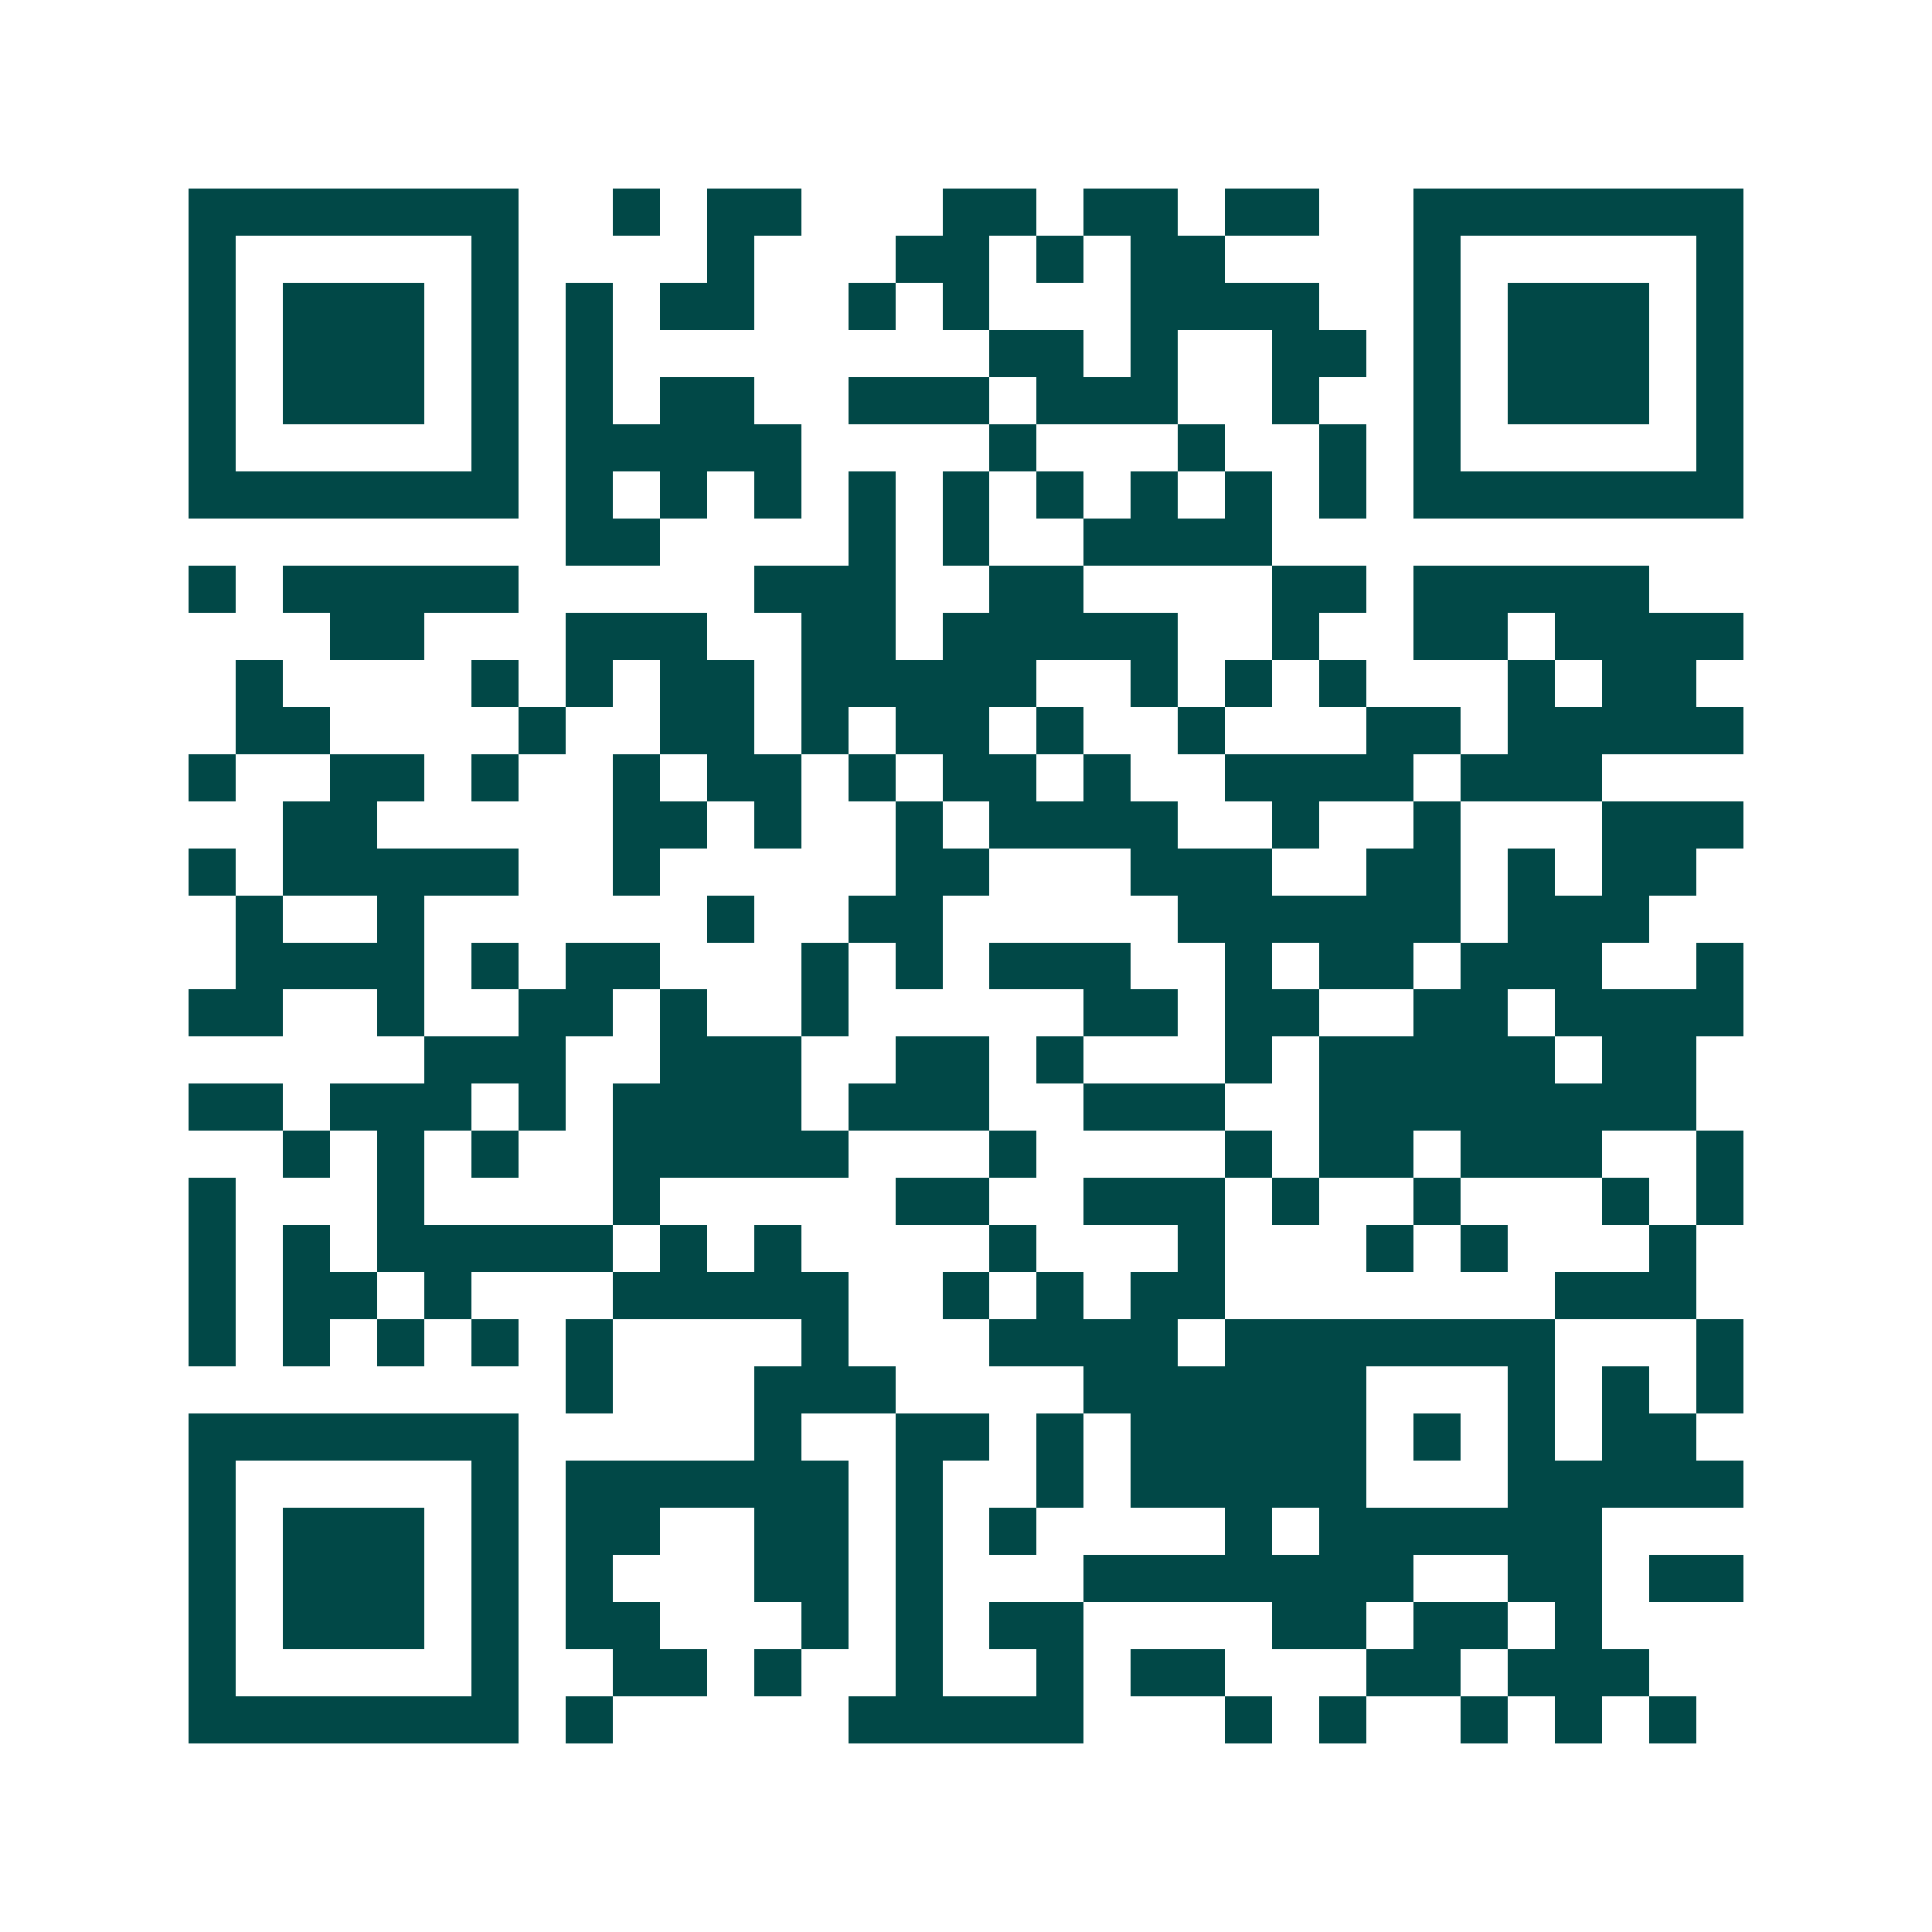 <svg xmlns="http://www.w3.org/2000/svg" width="200" height="200" viewBox="0 0 41 41" shape-rendering="crispEdges"><path fill="#ffffff" d="M0 0h41v41H0z"/><path stroke="#014847" d="M4 4.5h7m2 0h1m1 0h2m3 0h2m1 0h2m1 0h2m2 0h7M4 5.5h1m5 0h1m4 0h1m3 0h2m1 0h1m1 0h2m4 0h1m5 0h1M4 6.5h1m1 0h3m1 0h1m1 0h1m1 0h2m2 0h1m1 0h1m3 0h4m2 0h1m1 0h3m1 0h1M4 7.5h1m1 0h3m1 0h1m1 0h1m8 0h2m1 0h1m2 0h2m1 0h1m1 0h3m1 0h1M4 8.5h1m1 0h3m1 0h1m1 0h1m1 0h2m2 0h3m1 0h3m2 0h1m2 0h1m1 0h3m1 0h1M4 9.5h1m5 0h1m1 0h5m4 0h1m3 0h1m2 0h1m1 0h1m5 0h1M4 10.5h7m1 0h1m1 0h1m1 0h1m1 0h1m1 0h1m1 0h1m1 0h1m1 0h1m1 0h1m1 0h7M12 11.5h2m4 0h1m1 0h1m2 0h4M4 12.5h1m1 0h5m5 0h3m2 0h2m4 0h2m1 0h5M7 13.5h2m3 0h3m2 0h2m1 0h5m2 0h1m2 0h2m1 0h4M5 14.5h1m4 0h1m1 0h1m1 0h2m1 0h5m2 0h1m1 0h1m1 0h1m3 0h1m1 0h2M5 15.5h2m4 0h1m2 0h2m1 0h1m1 0h2m1 0h1m2 0h1m3 0h2m1 0h5M4 16.5h1m2 0h2m1 0h1m2 0h1m1 0h2m1 0h1m1 0h2m1 0h1m2 0h4m1 0h3M6 17.5h2m5 0h2m1 0h1m2 0h1m1 0h4m2 0h1m2 0h1m3 0h3M4 18.5h1m1 0h5m2 0h1m5 0h2m3 0h3m2 0h2m1 0h1m1 0h2M5 19.5h1m2 0h1m6 0h1m2 0h2m5 0h6m1 0h3M5 20.5h4m1 0h1m1 0h2m3 0h1m1 0h1m1 0h3m2 0h1m1 0h2m1 0h3m2 0h1M4 21.5h2m2 0h1m2 0h2m1 0h1m2 0h1m5 0h2m1 0h2m2 0h2m1 0h4M9 22.5h3m2 0h3m2 0h2m1 0h1m3 0h1m1 0h5m1 0h2M4 23.5h2m1 0h3m1 0h1m1 0h4m1 0h3m2 0h3m2 0h8M6 24.5h1m1 0h1m1 0h1m2 0h5m3 0h1m4 0h1m1 0h2m1 0h3m2 0h1M4 25.5h1m3 0h1m4 0h1m5 0h2m2 0h3m1 0h1m2 0h1m3 0h1m1 0h1M4 26.5h1m1 0h1m1 0h5m1 0h1m1 0h1m4 0h1m3 0h1m3 0h1m1 0h1m3 0h1M4 27.5h1m1 0h2m1 0h1m3 0h5m2 0h1m1 0h1m1 0h2m7 0h3M4 28.5h1m1 0h1m1 0h1m1 0h1m1 0h1m4 0h1m3 0h4m1 0h7m3 0h1M12 29.5h1m3 0h3m4 0h6m3 0h1m1 0h1m1 0h1M4 30.5h7m5 0h1m2 0h2m1 0h1m1 0h5m1 0h1m1 0h1m1 0h2M4 31.5h1m5 0h1m1 0h6m1 0h1m2 0h1m1 0h5m3 0h5M4 32.5h1m1 0h3m1 0h1m1 0h2m2 0h2m1 0h1m1 0h1m4 0h1m1 0h6M4 33.5h1m1 0h3m1 0h1m1 0h1m3 0h2m1 0h1m3 0h7m2 0h2m1 0h2M4 34.5h1m1 0h3m1 0h1m1 0h2m3 0h1m1 0h1m1 0h2m4 0h2m1 0h2m1 0h1M4 35.5h1m5 0h1m2 0h2m1 0h1m2 0h1m2 0h1m1 0h2m3 0h2m1 0h3M4 36.5h7m1 0h1m5 0h5m3 0h1m1 0h1m2 0h1m1 0h1m1 0h1"/></svg>
